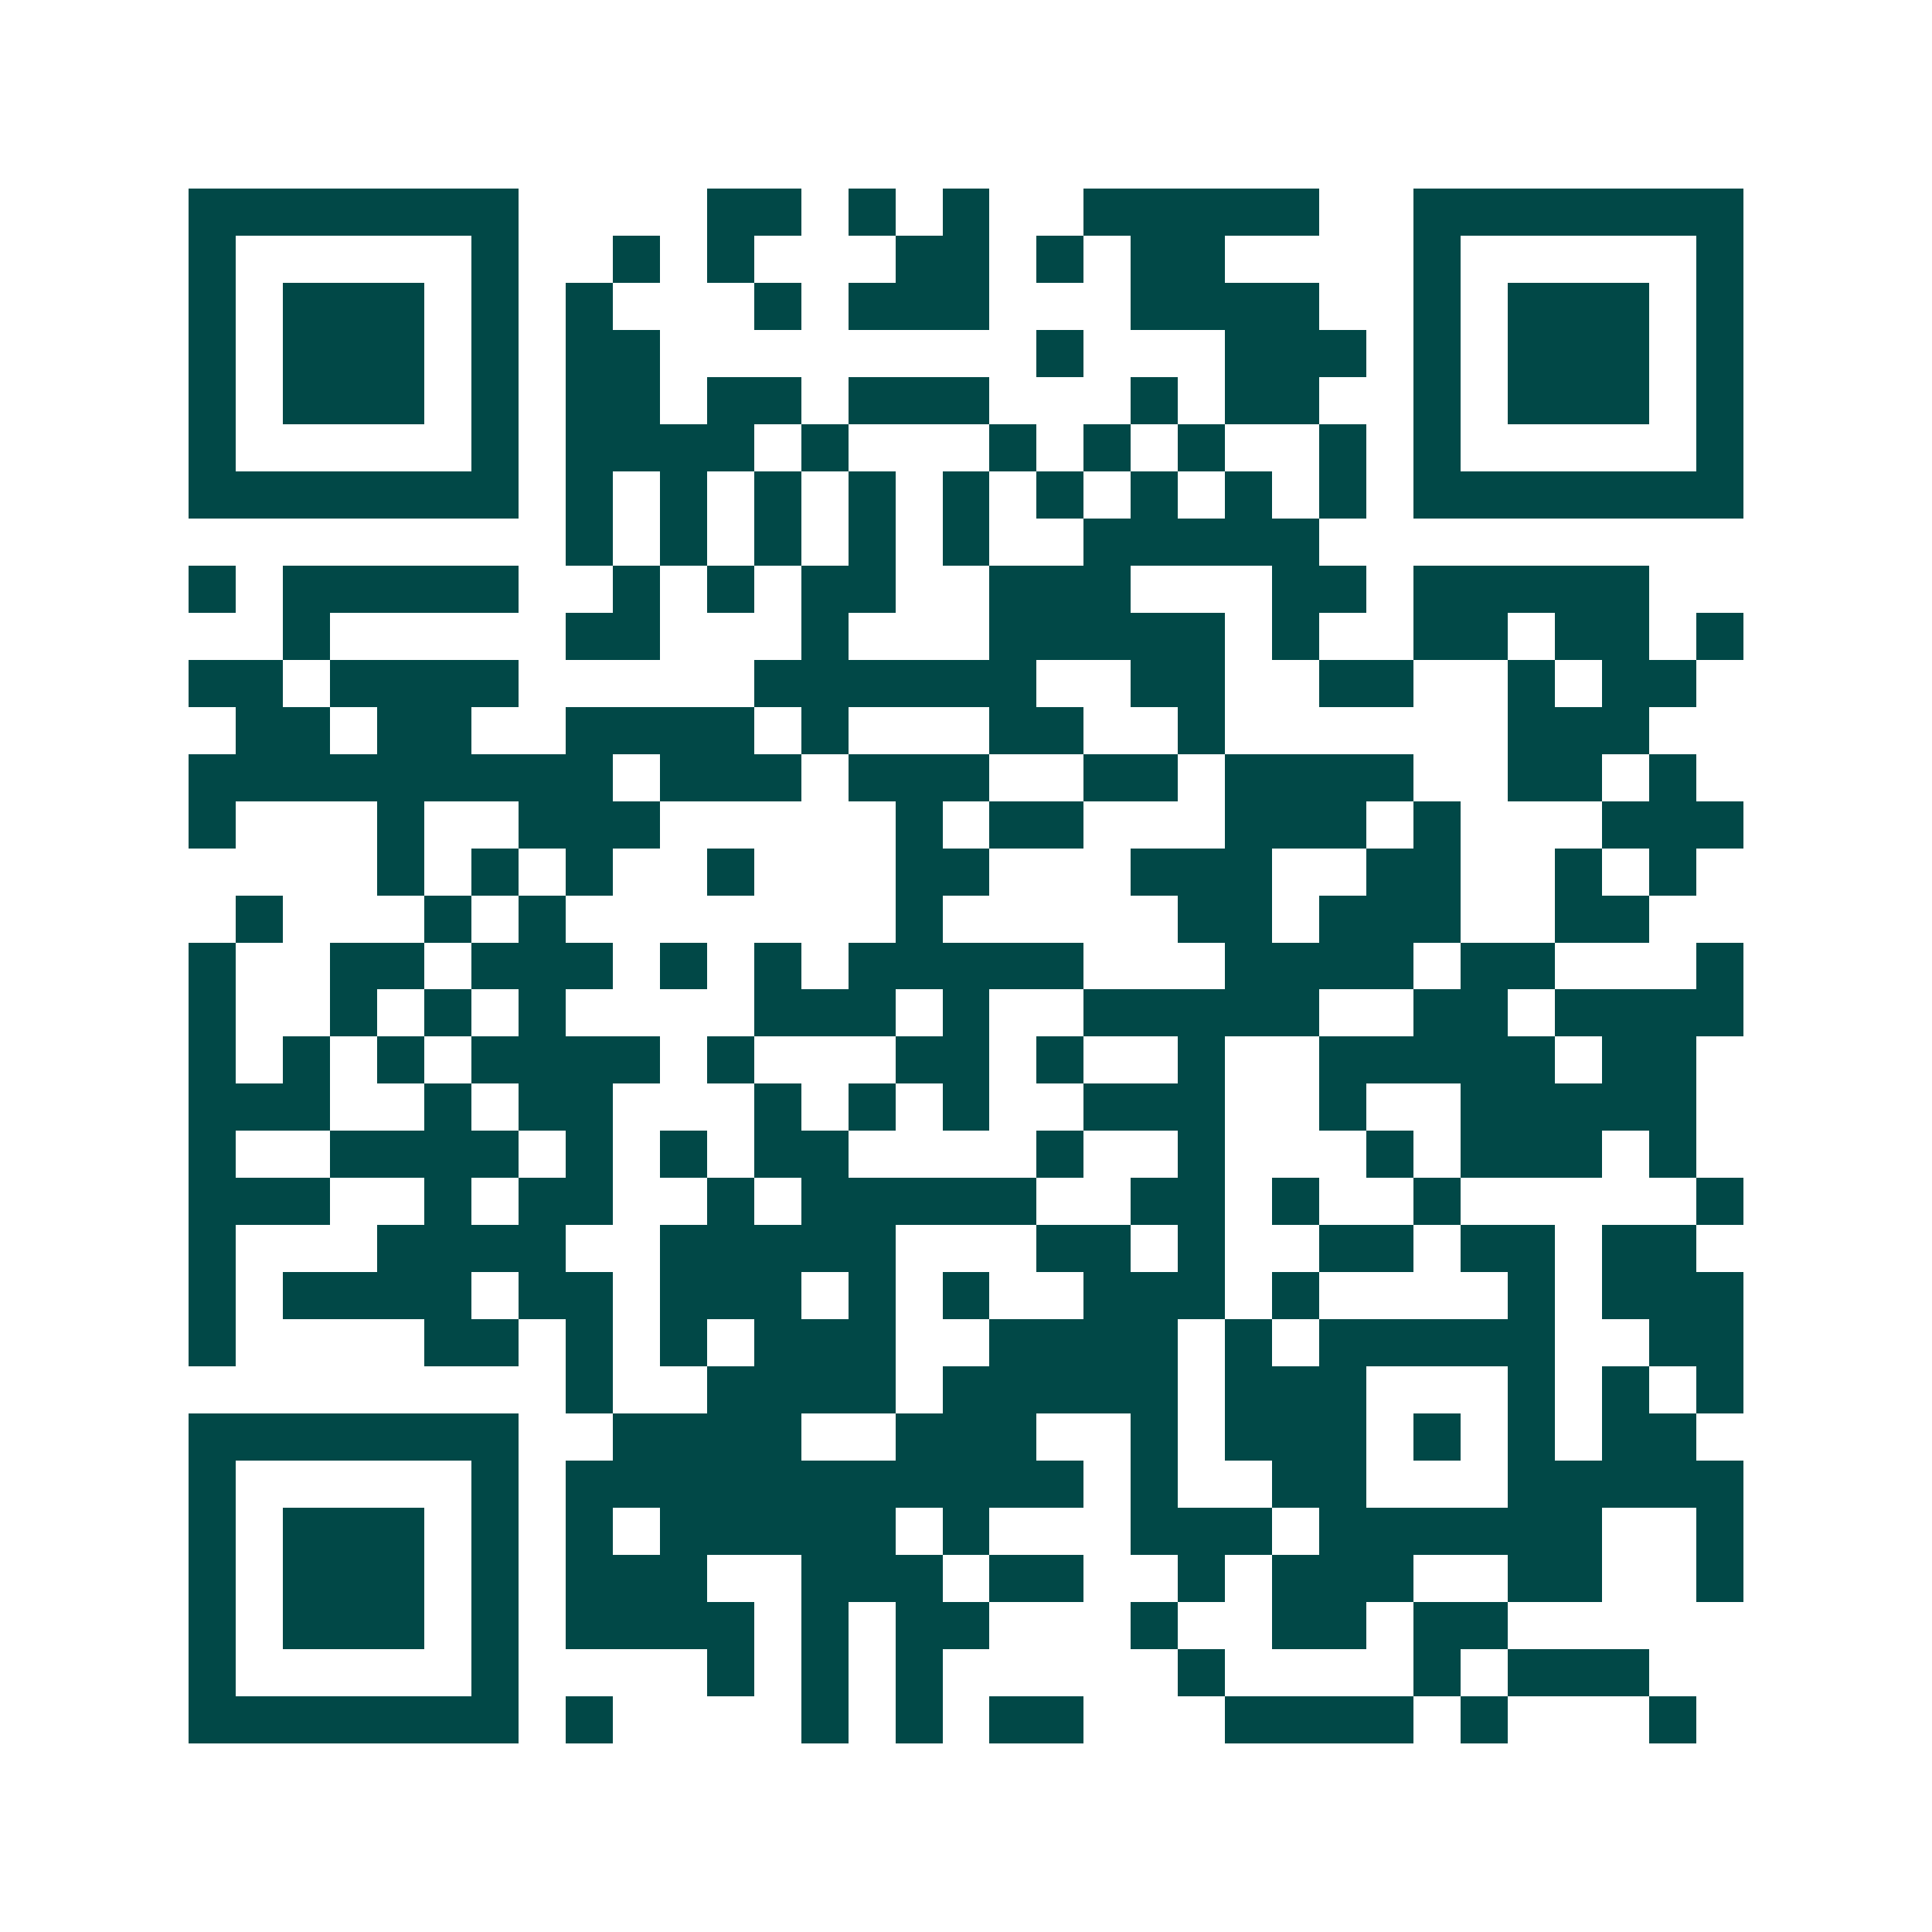 <svg xmlns="http://www.w3.org/2000/svg" width="200" height="200" viewBox="0 0 41 41" shape-rendering="crispEdges"><path fill="#ffffff" d="M0 0h41v41H0z"/><path stroke="#014847" d="M4 4.5h7m4 0h2m1 0h1m1 0h1m2 0h5m2 0h7M4 5.5h1m5 0h1m2 0h1m1 0h1m3 0h2m1 0h1m1 0h2m4 0h1m5 0h1M4 6.5h1m1 0h3m1 0h1m1 0h1m3 0h1m1 0h3m3 0h4m2 0h1m1 0h3m1 0h1M4 7.5h1m1 0h3m1 0h1m1 0h2m8 0h1m3 0h3m1 0h1m1 0h3m1 0h1M4 8.5h1m1 0h3m1 0h1m1 0h2m1 0h2m1 0h3m3 0h1m1 0h2m2 0h1m1 0h3m1 0h1M4 9.5h1m5 0h1m1 0h4m1 0h1m3 0h1m1 0h1m1 0h1m2 0h1m1 0h1m5 0h1M4 10.5h7m1 0h1m1 0h1m1 0h1m1 0h1m1 0h1m1 0h1m1 0h1m1 0h1m1 0h1m1 0h7M12 11.5h1m1 0h1m1 0h1m1 0h1m1 0h1m2 0h5M4 12.5h1m1 0h5m2 0h1m1 0h1m1 0h2m2 0h3m3 0h2m1 0h5M6 13.5h1m5 0h2m3 0h1m3 0h5m1 0h1m2 0h2m1 0h2m1 0h1M4 14.5h2m1 0h4m5 0h6m2 0h2m2 0h2m2 0h1m1 0h2M5 15.5h2m1 0h2m2 0h4m1 0h1m3 0h2m2 0h1m6 0h3M4 16.5h9m1 0h3m1 0h3m2 0h2m1 0h4m2 0h2m1 0h1M4 17.5h1m3 0h1m2 0h3m5 0h1m1 0h2m3 0h3m1 0h1m3 0h3M8 18.5h1m1 0h1m1 0h1m2 0h1m3 0h2m3 0h3m2 0h2m2 0h1m1 0h1M5 19.5h1m3 0h1m1 0h1m7 0h1m5 0h2m1 0h3m2 0h2M4 20.5h1m2 0h2m1 0h3m1 0h1m1 0h1m1 0h5m3 0h4m1 0h2m3 0h1M4 21.5h1m2 0h1m1 0h1m1 0h1m4 0h3m1 0h1m2 0h5m2 0h2m1 0h4M4 22.5h1m1 0h1m1 0h1m1 0h4m1 0h1m3 0h2m1 0h1m2 0h1m2 0h5m1 0h2M4 23.5h3m2 0h1m1 0h2m3 0h1m1 0h1m1 0h1m2 0h3m2 0h1m2 0h5M4 24.5h1m2 0h4m1 0h1m1 0h1m1 0h2m4 0h1m2 0h1m3 0h1m1 0h3m1 0h1M4 25.5h3m2 0h1m1 0h2m2 0h1m1 0h5m2 0h2m1 0h1m2 0h1m5 0h1M4 26.5h1m3 0h4m2 0h5m3 0h2m1 0h1m2 0h2m1 0h2m1 0h2M4 27.5h1m1 0h4m1 0h2m1 0h3m1 0h1m1 0h1m2 0h3m1 0h1m4 0h1m1 0h3M4 28.5h1m4 0h2m1 0h1m1 0h1m1 0h3m2 0h4m1 0h1m1 0h5m2 0h2M12 29.5h1m2 0h4m1 0h5m1 0h3m3 0h1m1 0h1m1 0h1M4 30.5h7m2 0h4m2 0h3m2 0h1m1 0h3m1 0h1m1 0h1m1 0h2M4 31.5h1m5 0h1m1 0h11m1 0h1m2 0h2m3 0h5M4 32.5h1m1 0h3m1 0h1m1 0h1m1 0h5m1 0h1m3 0h3m1 0h6m2 0h1M4 33.5h1m1 0h3m1 0h1m1 0h3m2 0h3m1 0h2m2 0h1m1 0h3m2 0h2m2 0h1M4 34.5h1m1 0h3m1 0h1m1 0h4m1 0h1m1 0h2m3 0h1m2 0h2m1 0h2M4 35.5h1m5 0h1m4 0h1m1 0h1m1 0h1m5 0h1m4 0h1m1 0h3M4 36.5h7m1 0h1m4 0h1m1 0h1m1 0h2m3 0h4m1 0h1m3 0h1"/></svg>
